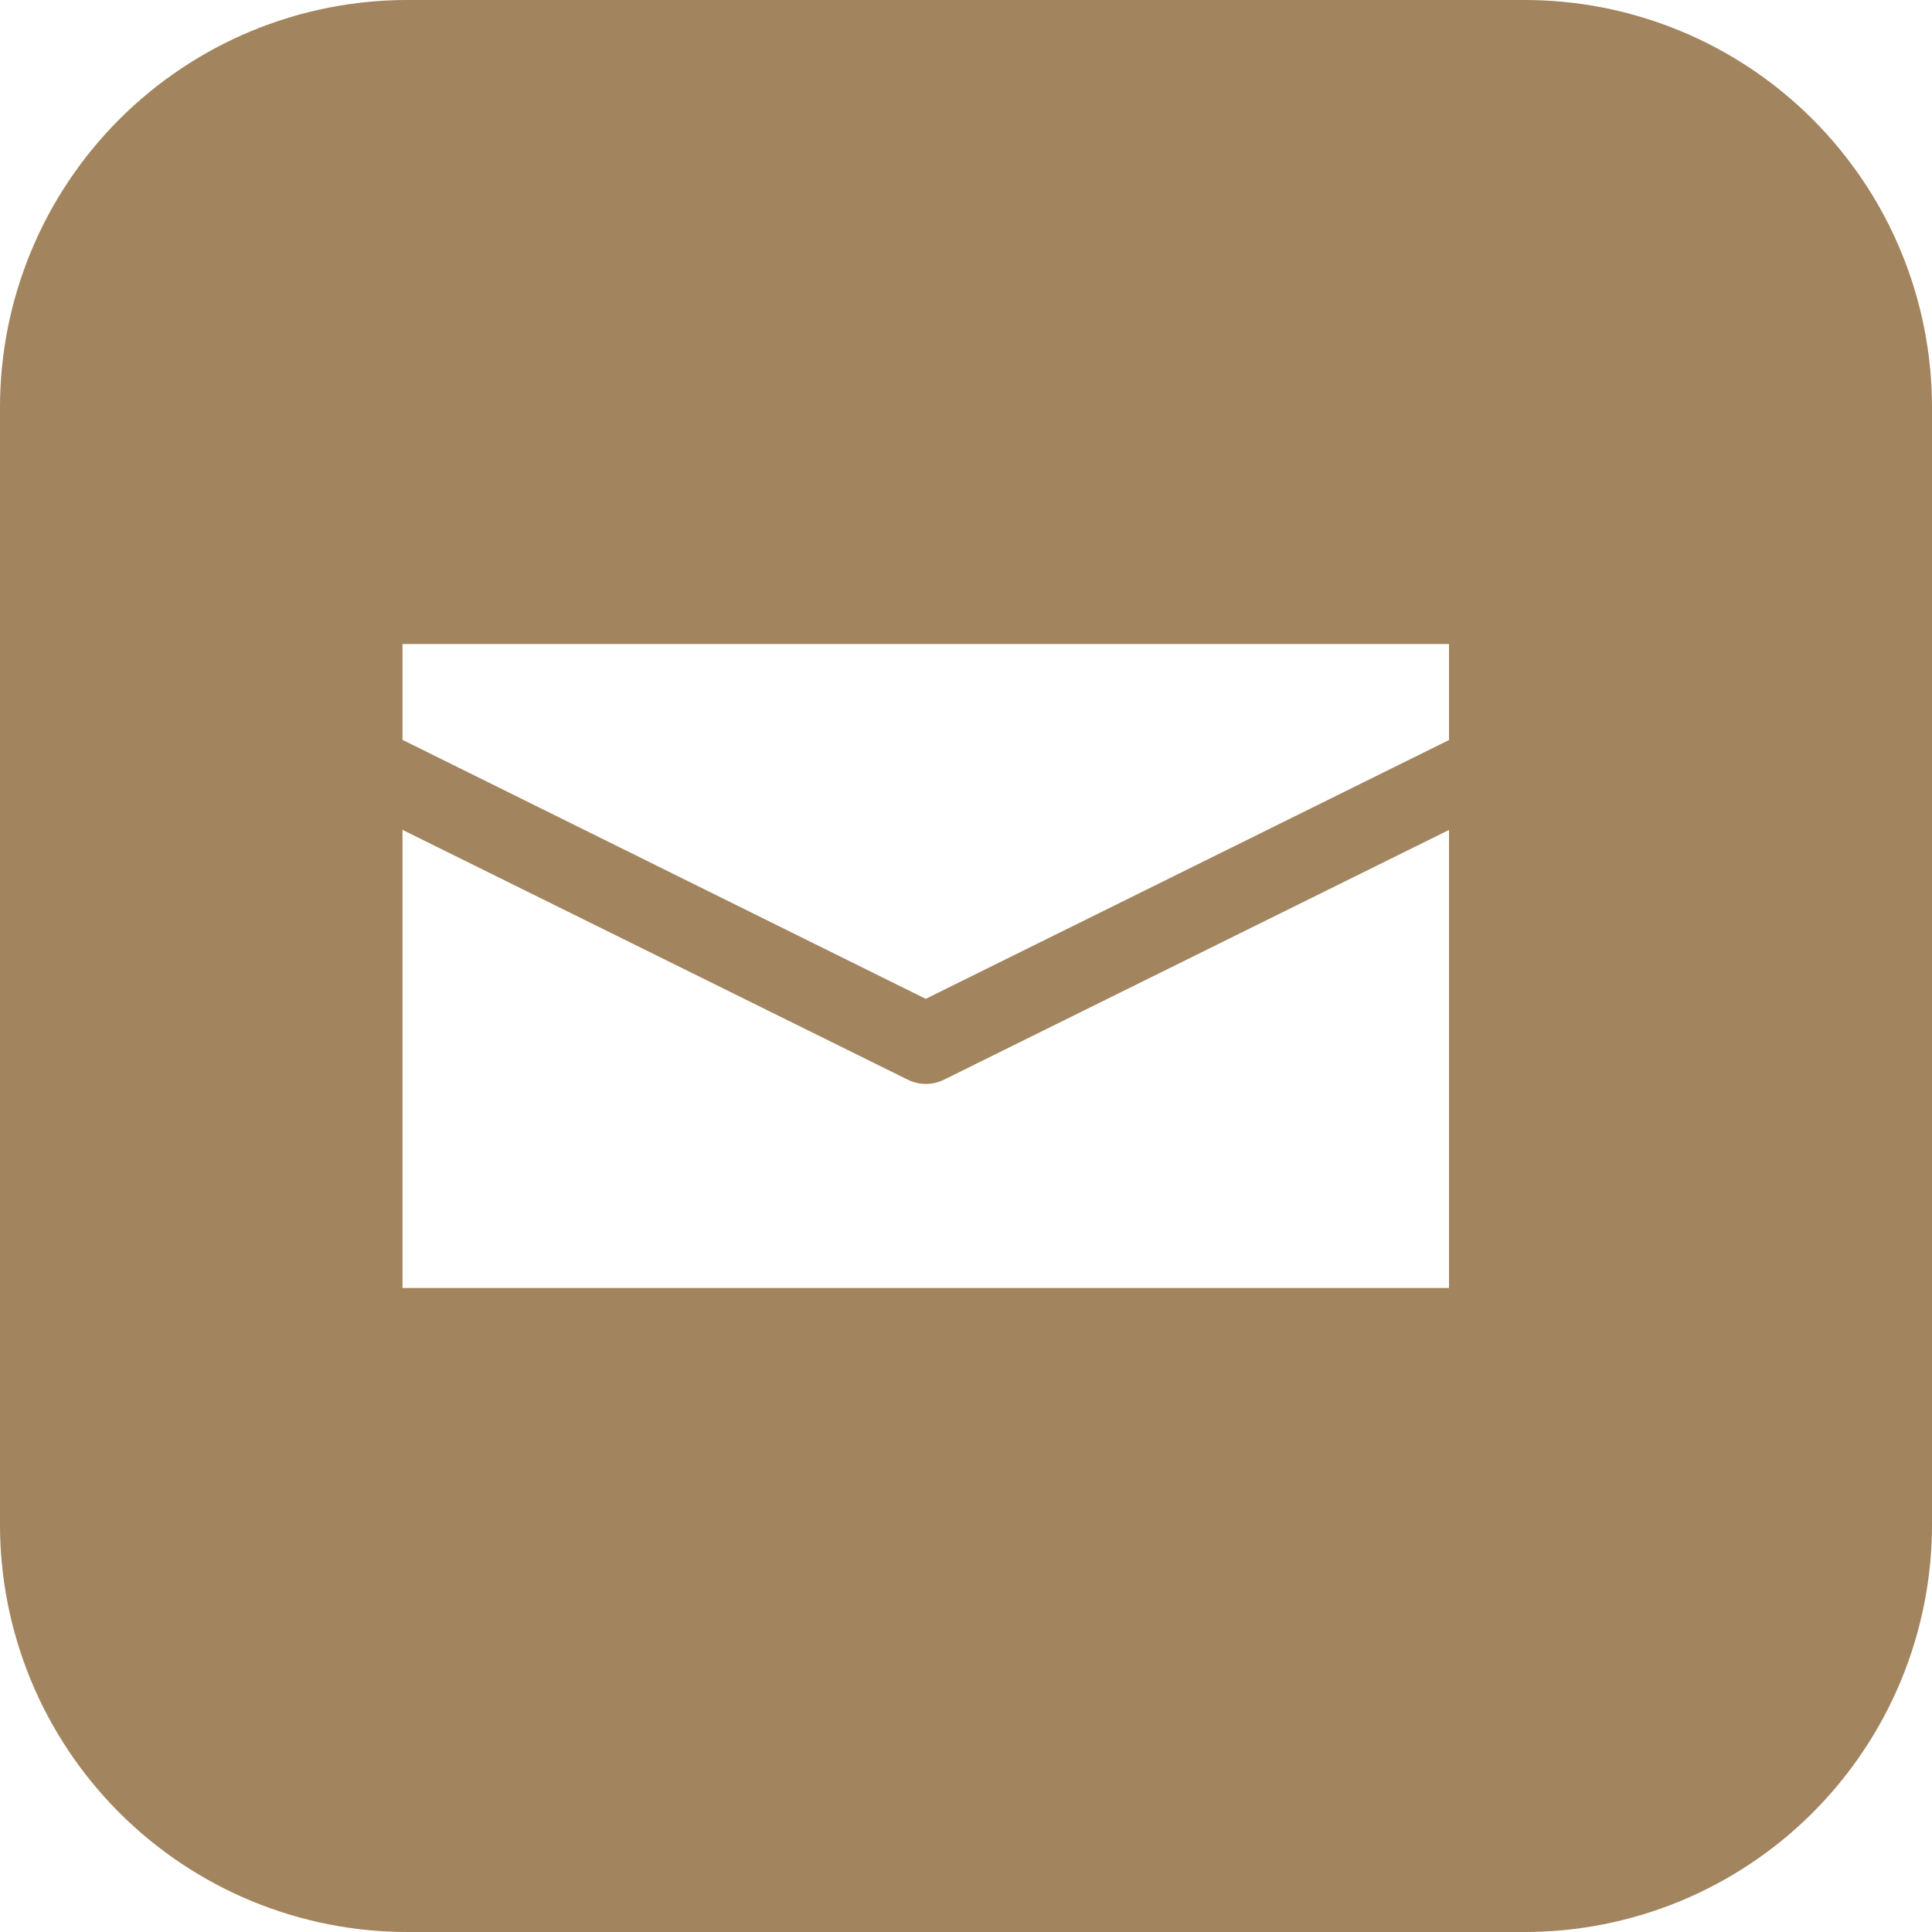 <svg width="45" height="45" viewBox="0 0 45 45" fill="none" xmlns="http://www.w3.org/2000/svg">
<path d="M9.51 2.2465e-05C8.26 -0.003 7.023 0.241 5.867 0.718C4.712 1.195 3.663 1.896 2.779 2.779C1.896 3.663 1.195 4.712 0.718 5.867C0.241 7.023 -0.003 8.26 2.2465e-05 9.51V35.49C-0.003 36.74 0.241 37.977 0.718 39.133C1.195 40.288 1.896 41.337 2.779 42.221C3.663 43.104 4.712 43.805 5.867 44.282C7.023 44.759 8.26 45.003 9.51 45H35.49C36.74 45.003 37.977 44.759 39.133 44.282C40.288 43.805 41.337 43.104 42.221 42.221C43.104 41.337 43.805 40.288 44.282 39.133C44.759 37.977 45.003 36.74 45 35.49V9.51C45.003 8.26 44.759 7.023 44.282 5.867C43.805 4.712 43.104 3.663 42.221 2.779C41.337 1.896 40.288 1.195 39.133 0.718C37.977 0.241 36.74 -0.003 35.49 2.2465e-05H9.51ZM9.375 15H33.75V17.237L21.562 23.265L9.375 17.233V15ZM9.375 19.329L21.15 25.151C21.279 25.214 21.422 25.247 21.565 25.247C21.709 25.247 21.851 25.214 21.981 25.151L33.75 19.331V30H9.375V19.329Z" fill="#A2845E"/>
</svg>
